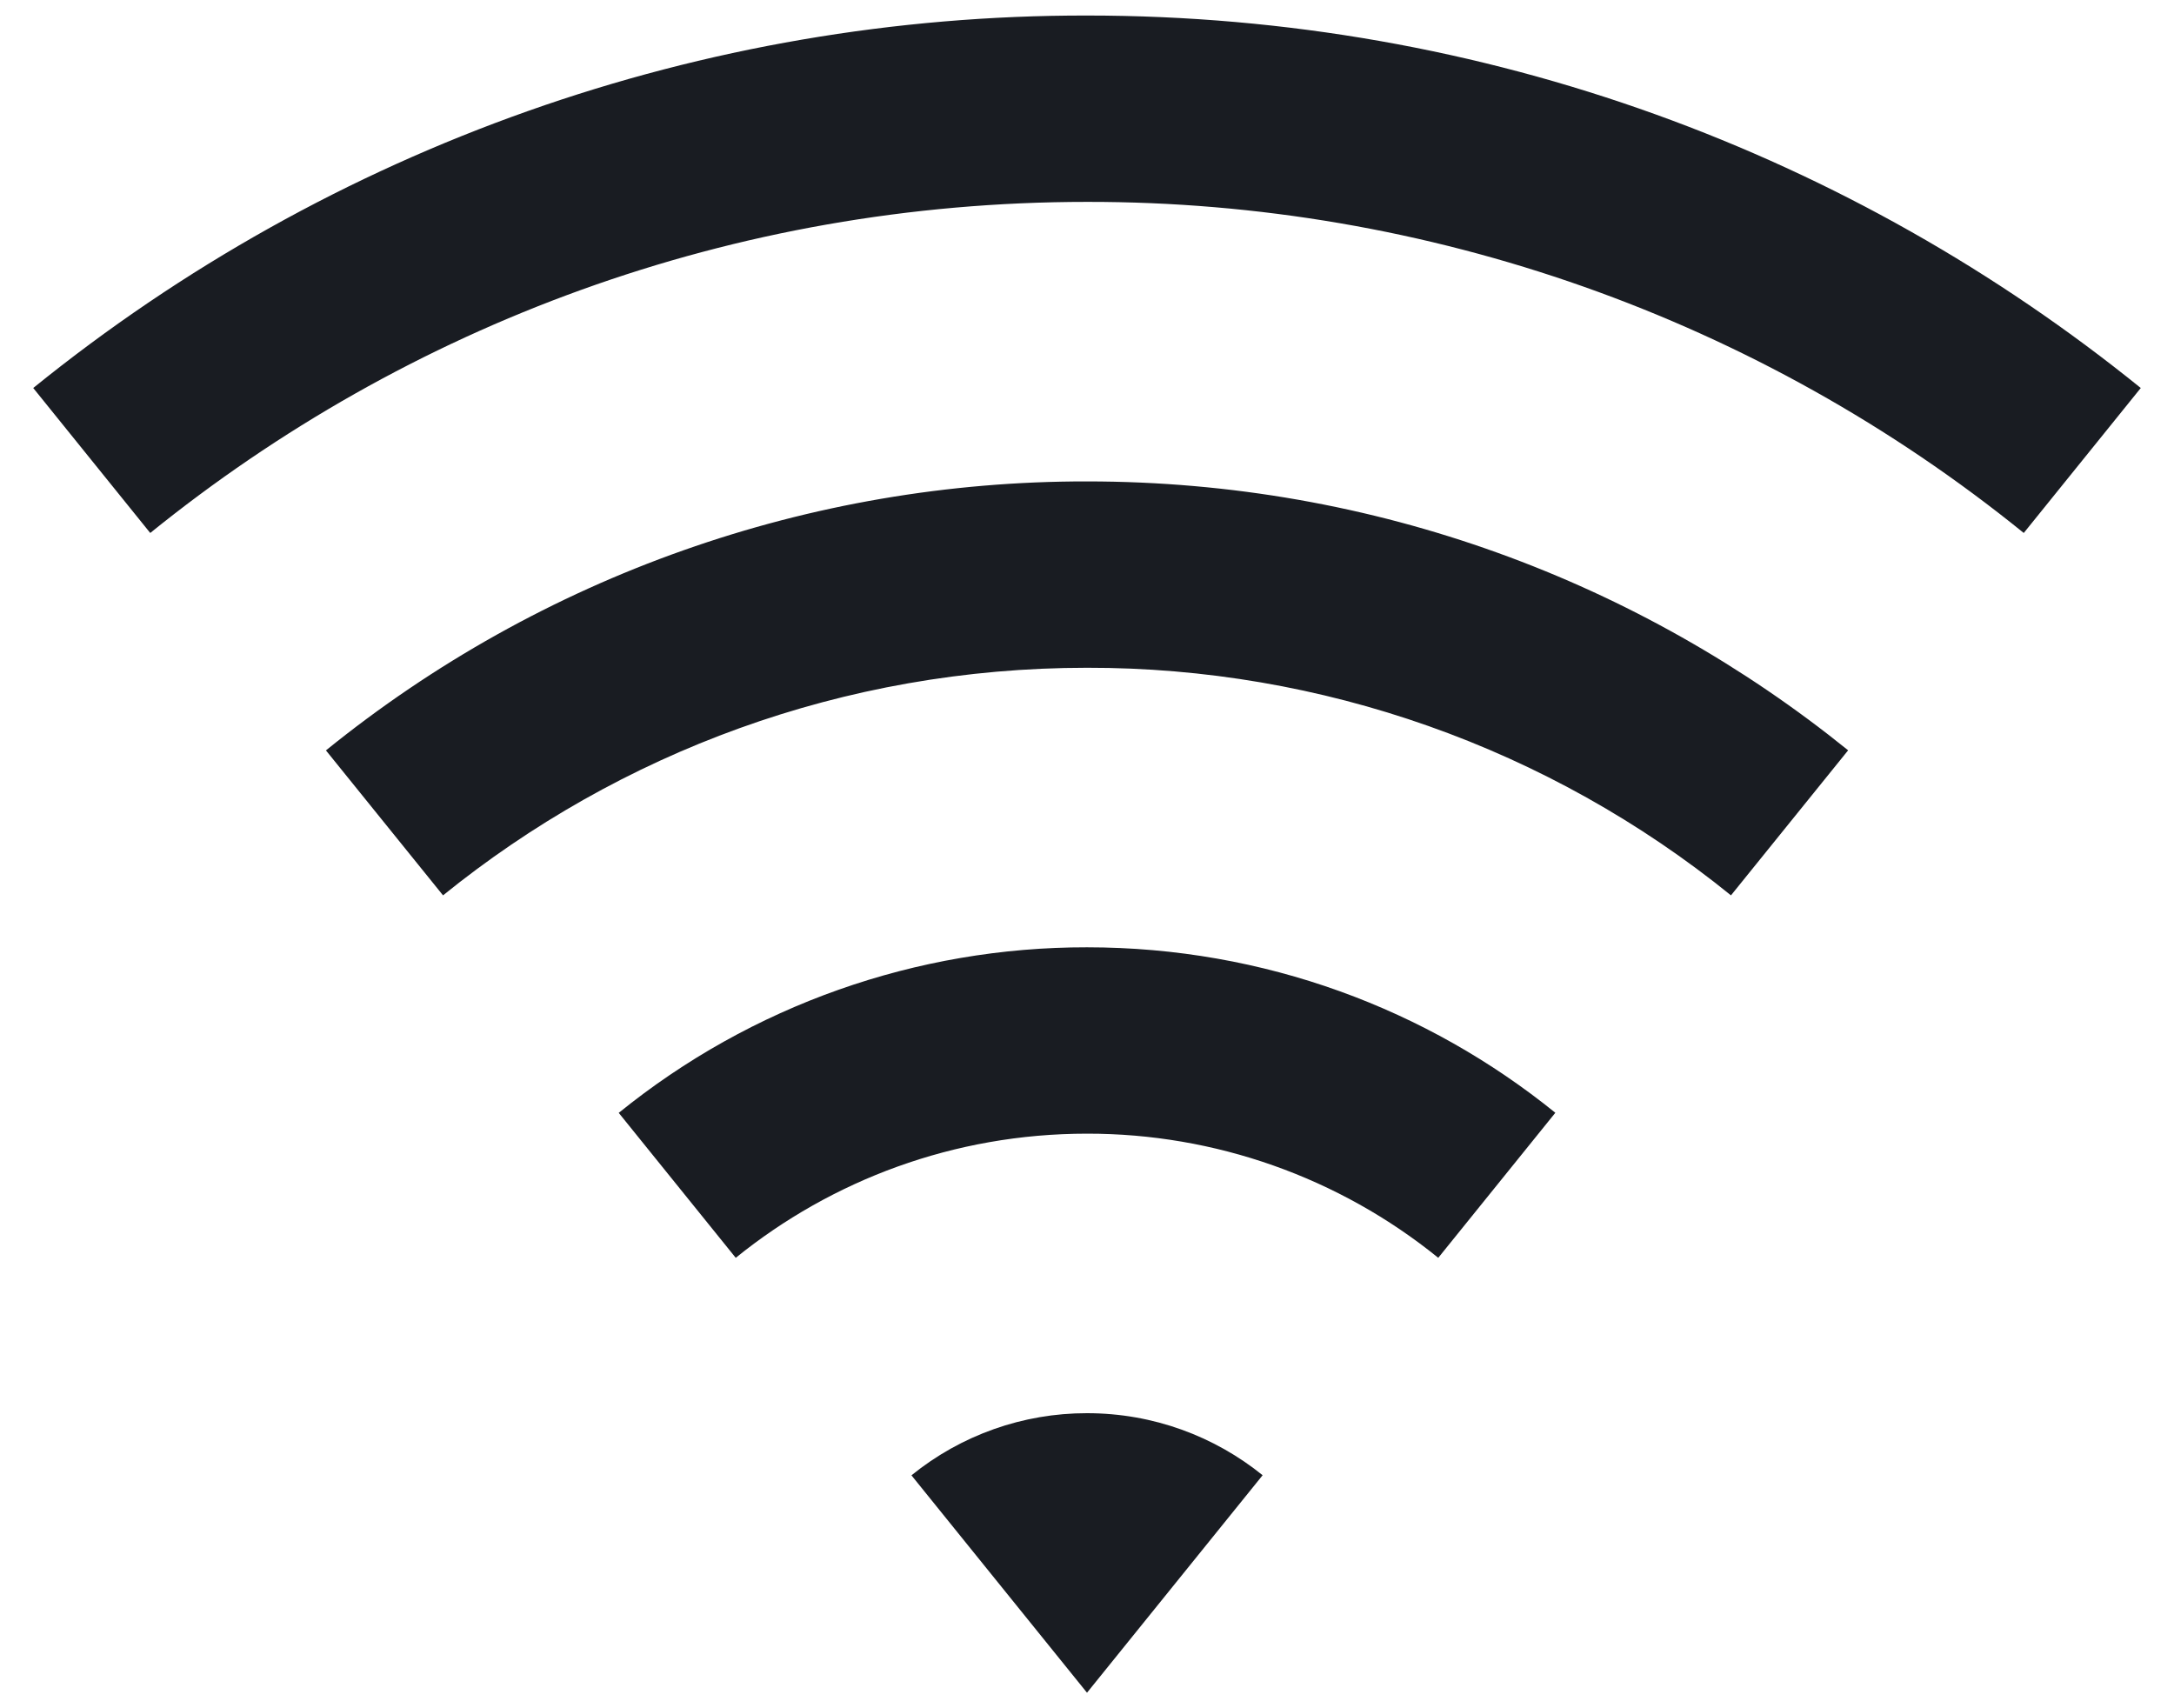 <svg width="28" height="22" viewBox="0 0 28 22" fill="none" xmlns="http://www.w3.org/2000/svg">
<path d="M0.428 4.997C4.267 1.887 9.059 0.193 14 0.2C19.142 0.2 23.864 1.997 27.572 4.997L26.065 6.864C22.652 4.099 18.392 2.594 14 2.6C9.429 2.6 5.233 4.196 1.935 6.864L0.428 4.997ZM4.197 9.665C6.97 7.418 10.431 6.195 14 6.2C17.713 6.2 21.123 7.497 23.803 9.663L22.294 11.531C19.948 9.63 17.019 8.595 14 8.6C10.858 8.6 7.972 9.698 5.706 11.531L4.197 9.663V9.665ZM7.968 14.333C9.674 12.95 11.804 12.197 14 12.2C16.285 12.2 18.384 12.998 20.032 14.331L18.524 16.199C17.244 15.162 15.647 14.598 14 14.6C12.286 14.6 10.712 15.199 9.476 16.199L7.968 14.331V14.333ZM11.738 19.001C12.378 18.482 13.176 18.199 14 18.2C14.857 18.2 15.644 18.5 16.262 18.999L14 21.8L11.738 18.999V19.001Z" fill="#191C22"/>
</svg>
